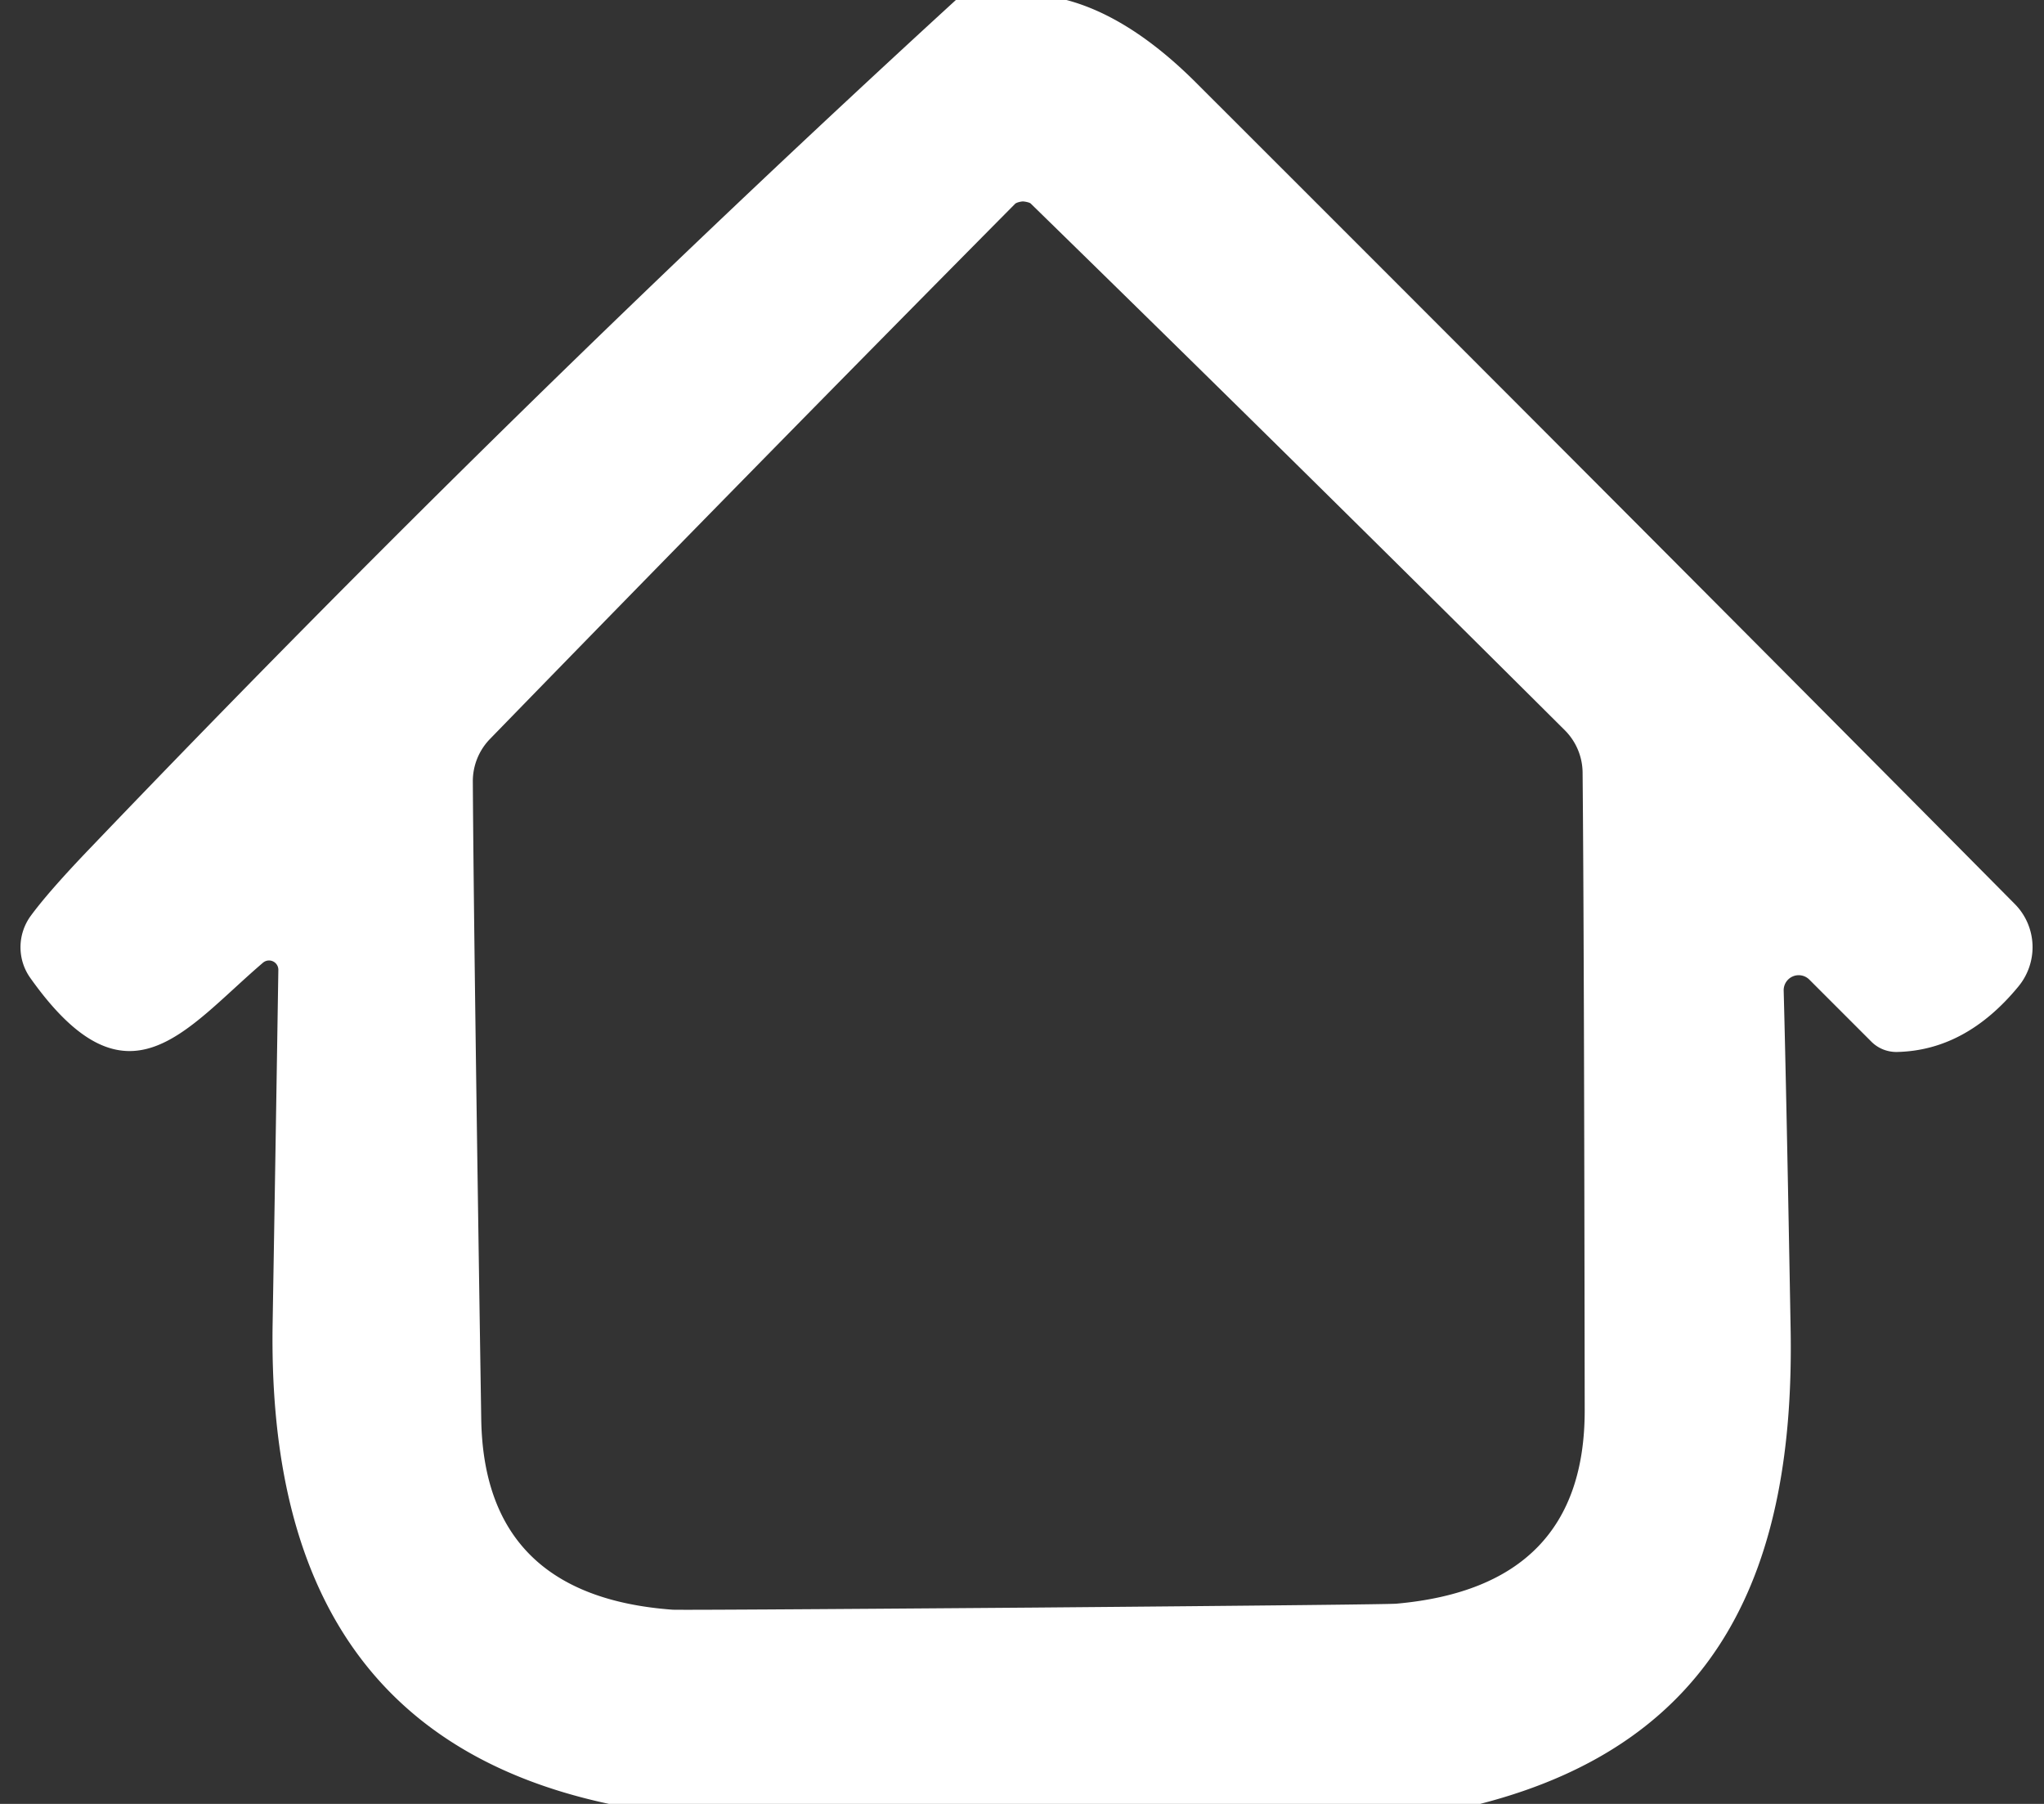 <?xml version="1.0" encoding="UTF-8" standalone="no"?>
<!DOCTYPE svg PUBLIC "-//W3C//DTD SVG 1.1//EN" "http://www.w3.org/Graphics/SVG/1.1/DTD/svg11.dtd">
<svg xmlns="http://www.w3.org/2000/svg" version="1.1" viewBox="0.00 0.00 68.00 60.00">
<rect x="0.00" y="0.00" width="68.00" height="60.00" fill="#333333" stroke="none"/>
<path fill="#ffffff" d="
  M 35.48 0.00
  Q 37.59 0.56 39.77 2.73
  Q 55.92 18.86 67.03 30.07
  A 2.05 2.04 -47.6 0 1 67.15 32.81
  Q 65.39 34.95 63.09 34.99
  A 1.19 1.16 -22.5 0 1 62.27 34.66
  L 60.20 32.59
  A 0.50 0.50 0.0 0 0 59.34 32.96
  Q 59.43 36.32 59.57 44.17
  C 59.72 52.15 57.22 57.95 49.24 60.00
  L 20.26 60.00
  C 11.91 58.22 8.93 52.22 9.07 44.01
  Q 9.17 38.07 9.26 32.27
  A 0.31 0.31 0.0 0 0 8.75 32.02
  C 6.14 34.25 4.24 37.08 1.01 32.53
  A 1.77 1.76 -45.2 0 1 1.01 30.48
  Q 1.60 29.67 2.98 28.23
  Q 17.20 13.37 31.80 0.00
  L 35.48 0.00
  Z
  M 34.42 53.47
  Q 46.18 53.37 46.46 53.34
  Q 52.73 52.78 52.72 46.90
  Q 52.70 30.85 52.65 25.69
  A 2.02 2.01 22.2 0 0 52.06 24.29
  Q 43.09 15.36 34.29 6.77
  C 34.25 6.73 34.08 6.70 34.03 6.70
  C 33.98 6.70 33.82 6.73 33.77 6.78
  Q 25.12 15.51 16.30 24.58
  A 2.02 2.01 -23.1 0 0 15.73 25.99
  Q 15.76 31.15 16.01 47.20
  Q 16.10 53.08 22.37 53.54
  Q 22.65 53.56 34.42 53.47
  Z"
/>
</svg>
